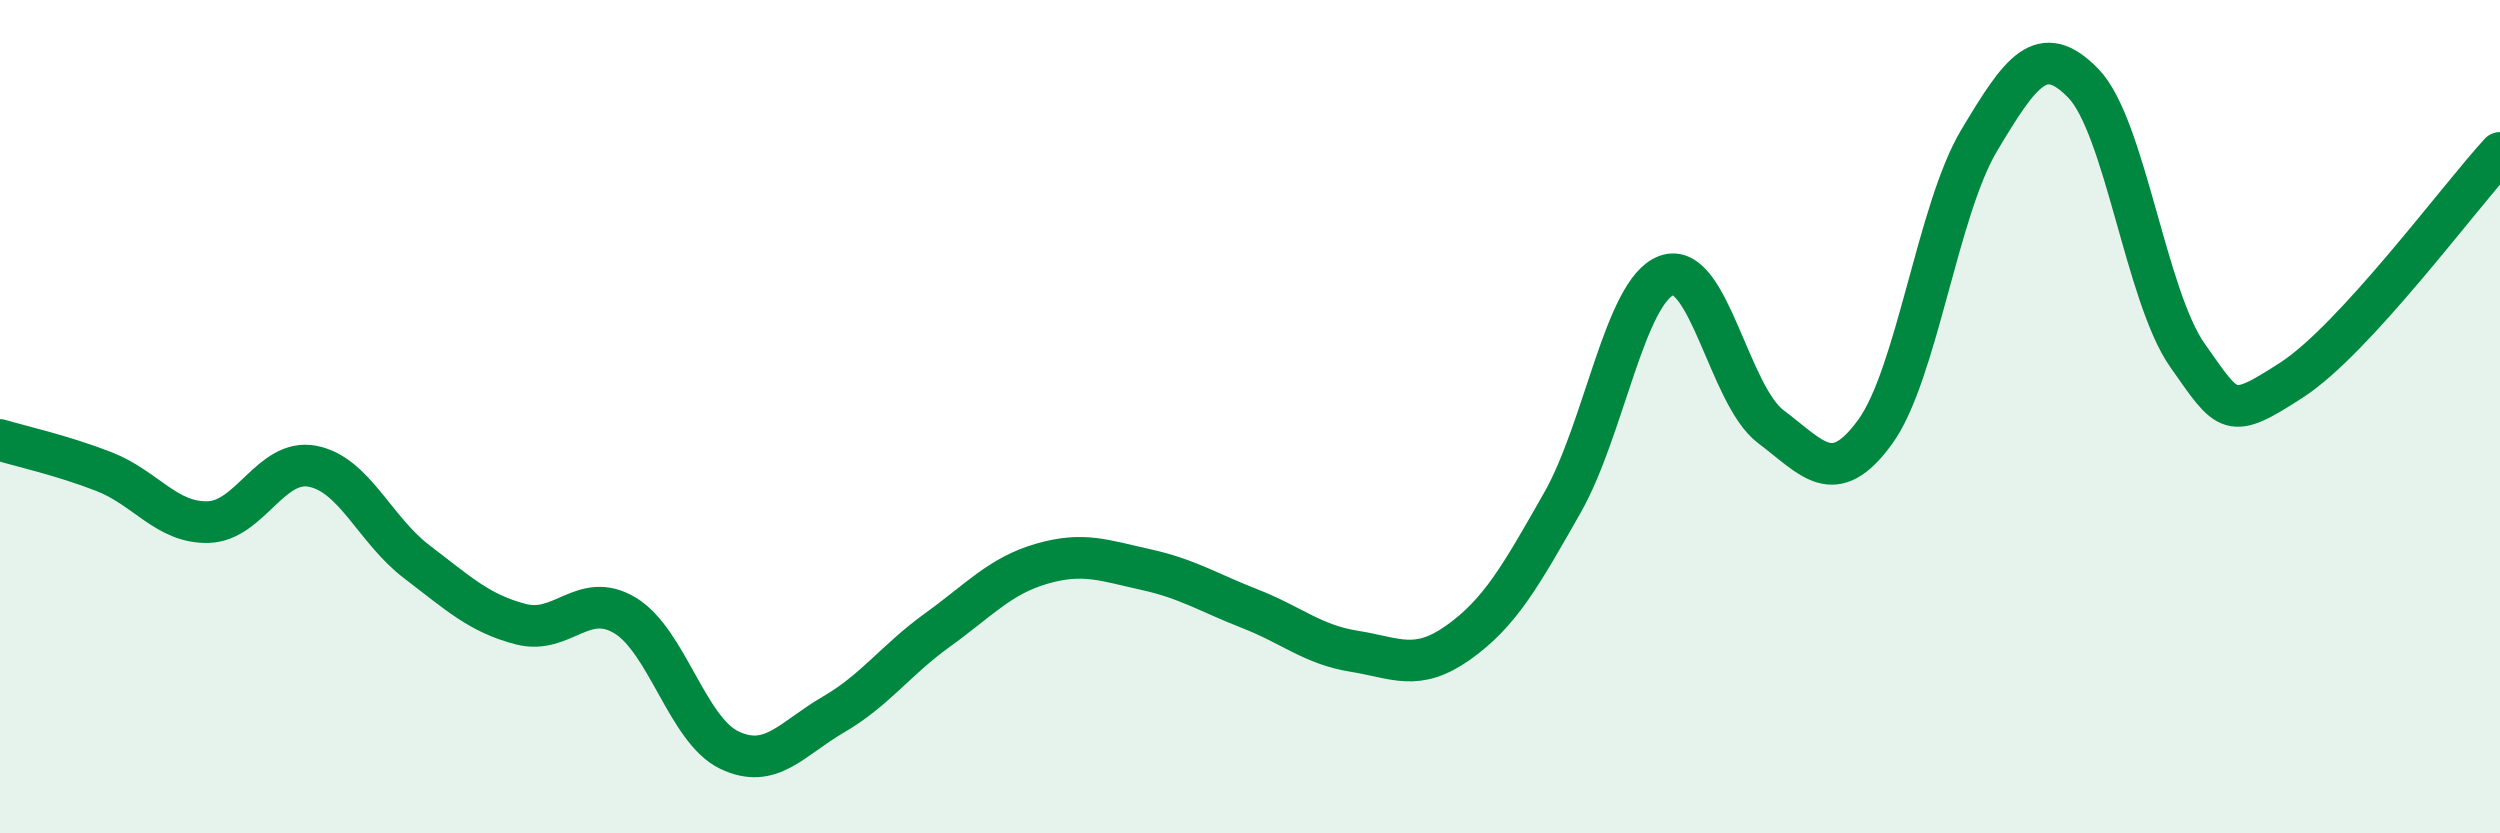 
    <svg width="60" height="20" viewBox="0 0 60 20" xmlns="http://www.w3.org/2000/svg">
      <path
        d="M 0,10.56 C 0.5,10.71 1.5,10.93 2.5,11.32 C 3.5,11.71 4,12.56 5,12.53 C 6,12.5 6.5,11 7.5,11.19 C 8.5,11.38 9,12.72 10,13.48 C 11,14.24 11.5,14.72 12.5,14.98 C 13.5,15.24 14,14.17 15,14.77 C 16,15.37 16.5,17.52 17.5,18 C 18.5,18.48 19,17.73 20,17.15 C 21,16.57 21.5,15.84 22.5,15.12 C 23.5,14.4 24,13.82 25,13.53 C 26,13.24 26.5,13.45 27.5,13.67 C 28.5,13.89 29,14.22 30,14.61 C 31,15 31.5,15.47 32.5,15.63 C 33.5,15.79 34,16.13 35,15.42 C 36,14.71 36.5,13.82 37.5,12.06 C 38.5,10.3 39,6.97 40,6.61 C 41,6.25 41.5,9.49 42.5,10.24 C 43.5,10.99 44,11.74 45,10.37 C 46,9 46.5,5.04 47.5,3.37 C 48.5,1.7 49,0.97 50,2 C 51,3.03 51.5,7.11 52.5,8.53 C 53.5,9.95 53.5,10.09 55,9.12 C 56.5,8.15 59,4.76 60,3.67L60 20L0 20Z"
        fill="#008740"
        opacity="0.1"
        stroke-linecap="round"
        stroke-linejoin="round"
      />
      <path
        d="M 0,10.56 C 0.5,10.71 1.5,10.93 2.5,11.32 C 3.5,11.71 4,12.56 5,12.53 C 6,12.5 6.5,11 7.5,11.19 C 8.5,11.38 9,12.72 10,13.48 C 11,14.24 11.5,14.72 12.5,14.98 C 13.5,15.24 14,14.17 15,14.77 C 16,15.37 16.5,17.52 17.5,18 C 18.5,18.48 19,17.73 20,17.15 C 21,16.57 21.5,15.84 22.5,15.12 C 23.5,14.4 24,13.82 25,13.53 C 26,13.24 26.5,13.45 27.5,13.67 C 28.5,13.89 29,14.22 30,14.61 C 31,15 31.5,15.47 32.5,15.63 C 33.5,15.79 34,16.13 35,15.42 C 36,14.71 36.5,13.82 37.5,12.06 C 38.5,10.3 39,6.97 40,6.61 C 41,6.25 41.5,9.49 42.5,10.24 C 43.5,10.99 44,11.74 45,10.37 C 46,9 46.5,5.04 47.5,3.37 C 48.5,1.7 49,0.97 50,2 C 51,3.03 51.5,7.11 52.5,8.53 C 53.5,9.95 53.5,10.09 55,9.12 C 56.5,8.15 59,4.76 60,3.67"
        stroke="#008740"
        stroke-width="1"
        fill="none"
        stroke-linecap="round"
        stroke-linejoin="round"
      />
    </svg>
  